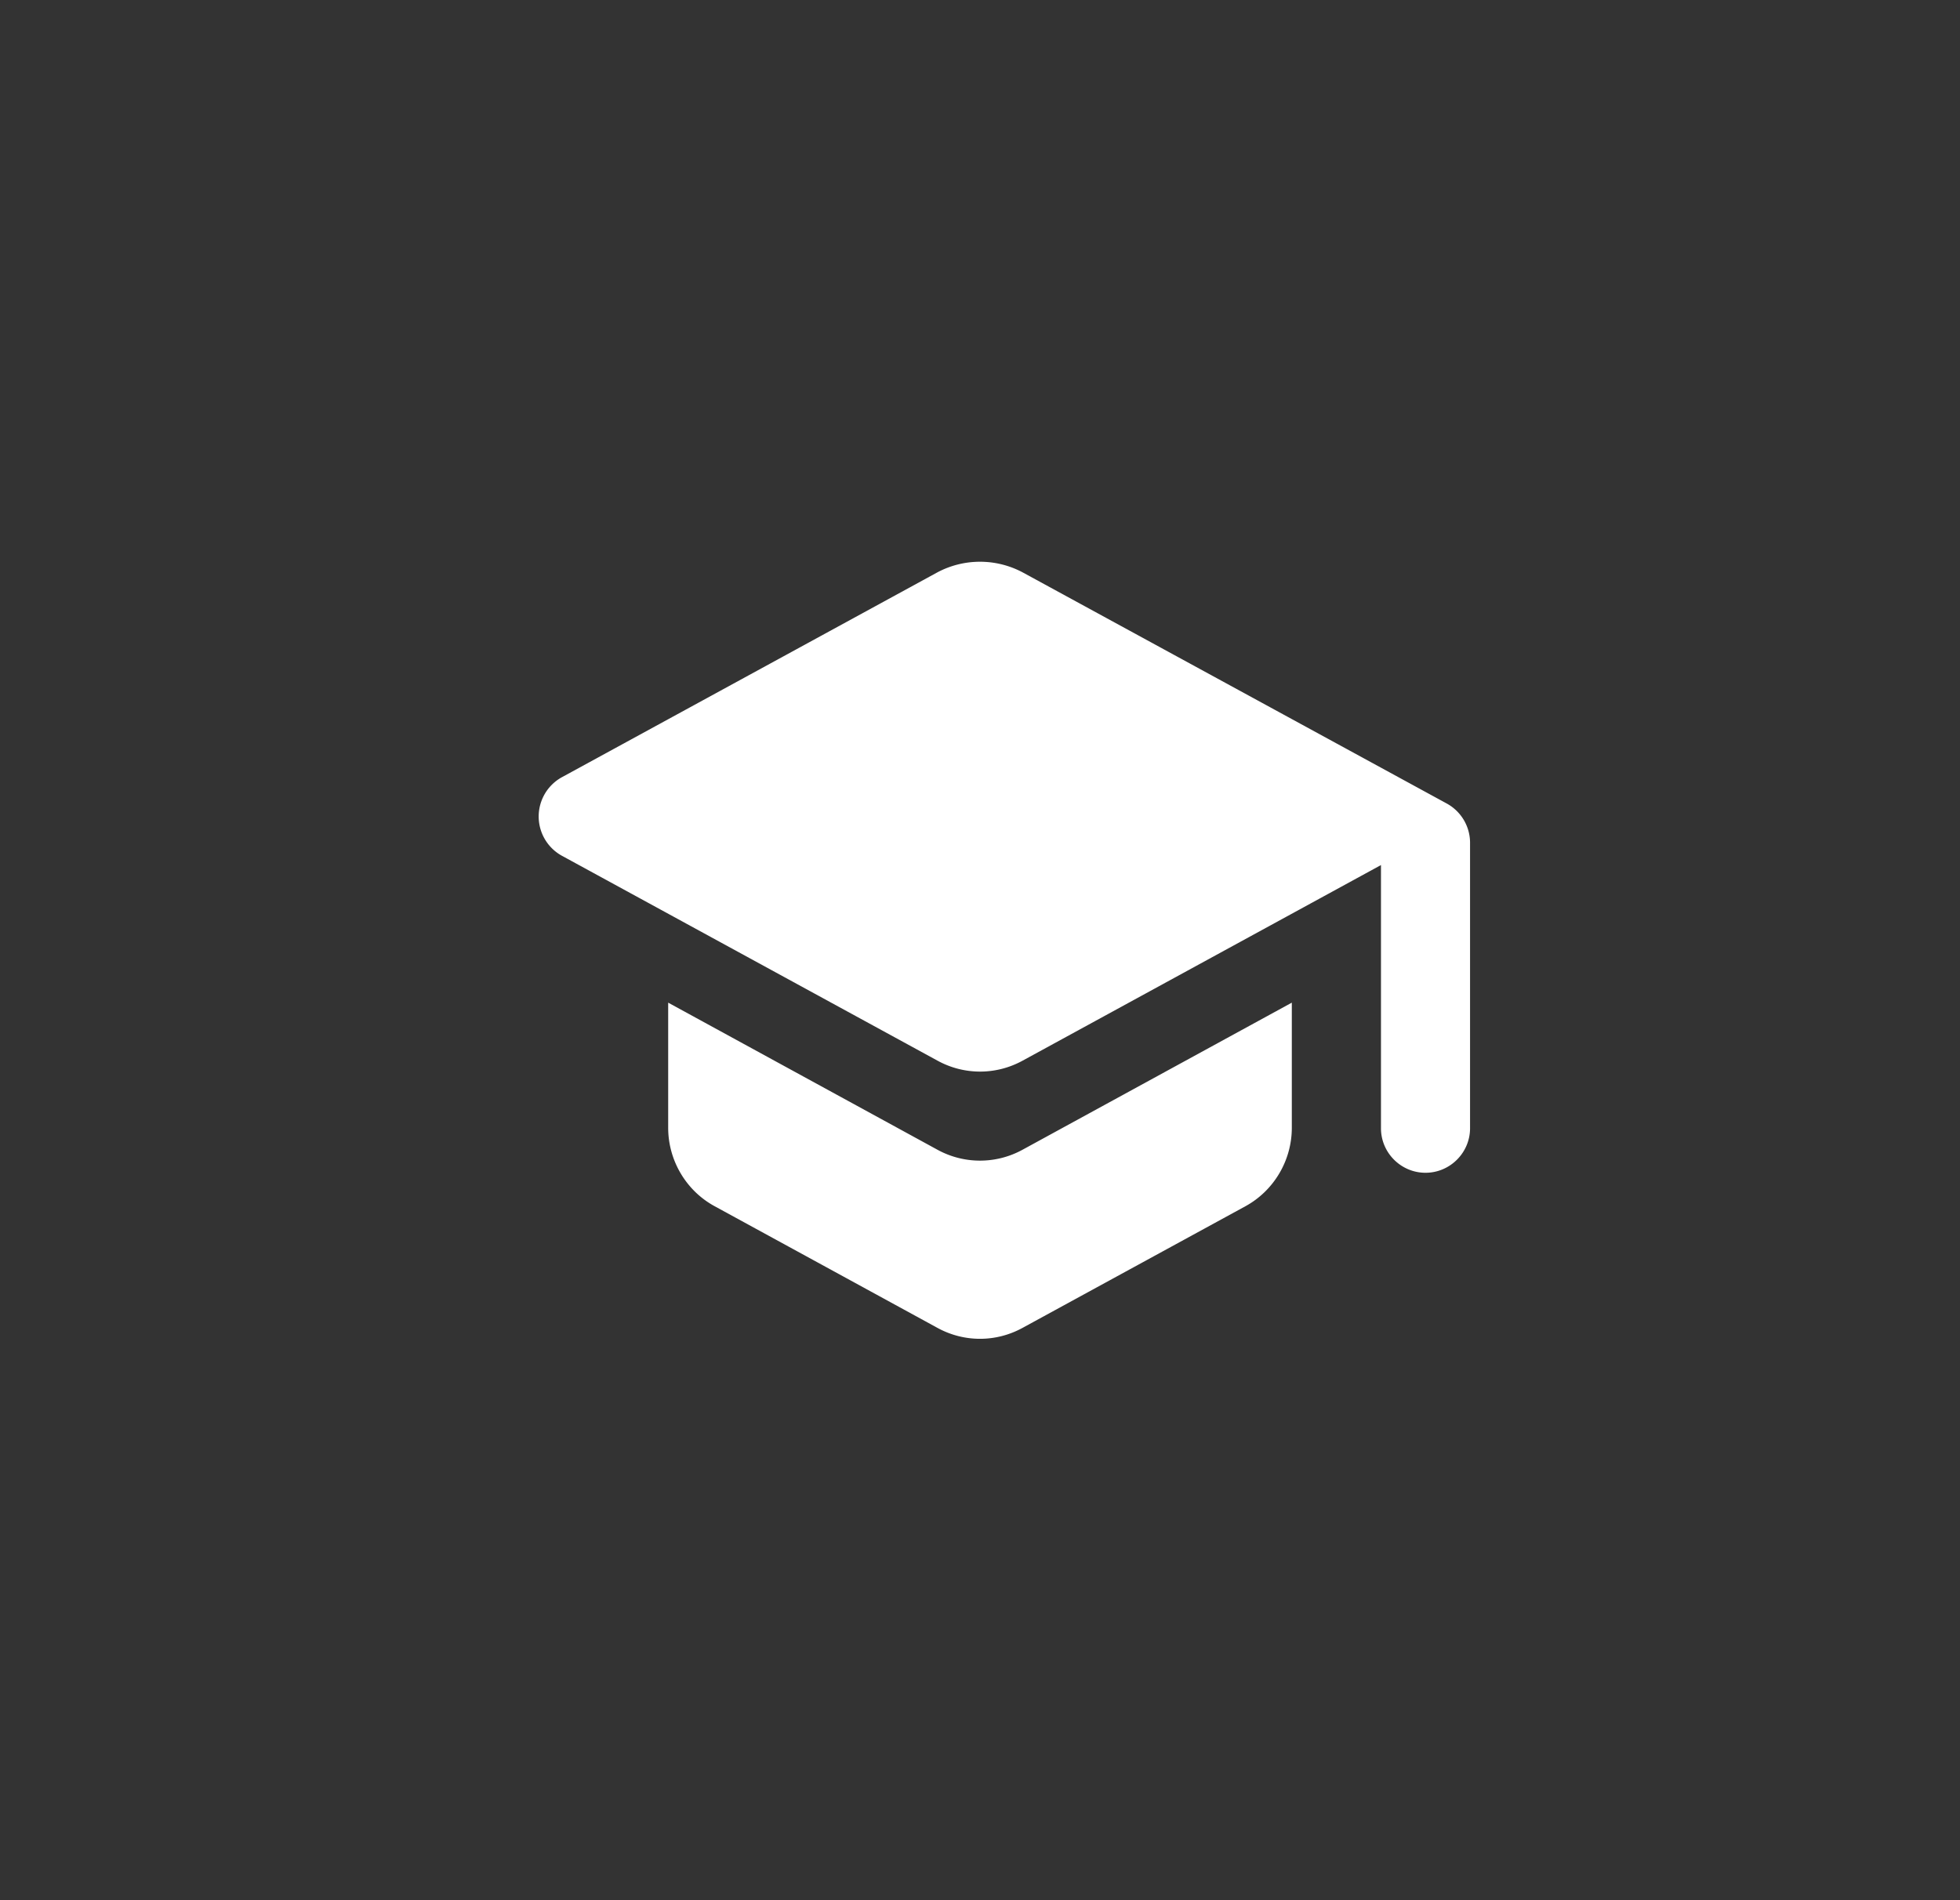 <svg viewBox="0 0 33 32" fill="none" xmlns="http://www.w3.org/2000/svg"><rect x="0" y="0" width="33" height="32" fill="#333333" stroke="none"/><path d="M11.25 16.885v2.107c0 .548.3 1.058.78 1.32l3.75 2.048c.45.248.99.248 1.44 0l3.75-2.047c.48-.263.78-.773.78-1.32v-2.108l-4.53 2.475a1.49 1.49 0 01-1.44 0l-4.53-2.475zm4.53-7.245l-6.322 3.45a.755.755 0 000 1.32l6.323 3.45c.45.248.99.248 1.44 0l6.03-3.292V19c0 .413.337.75.75.75.412 0 .75-.337.75-.75v-4.807a.754.754 0 00-.39-.66L17.22 9.64a1.53 1.53 0 00-1.44 0z" fill="#fff"/></svg>